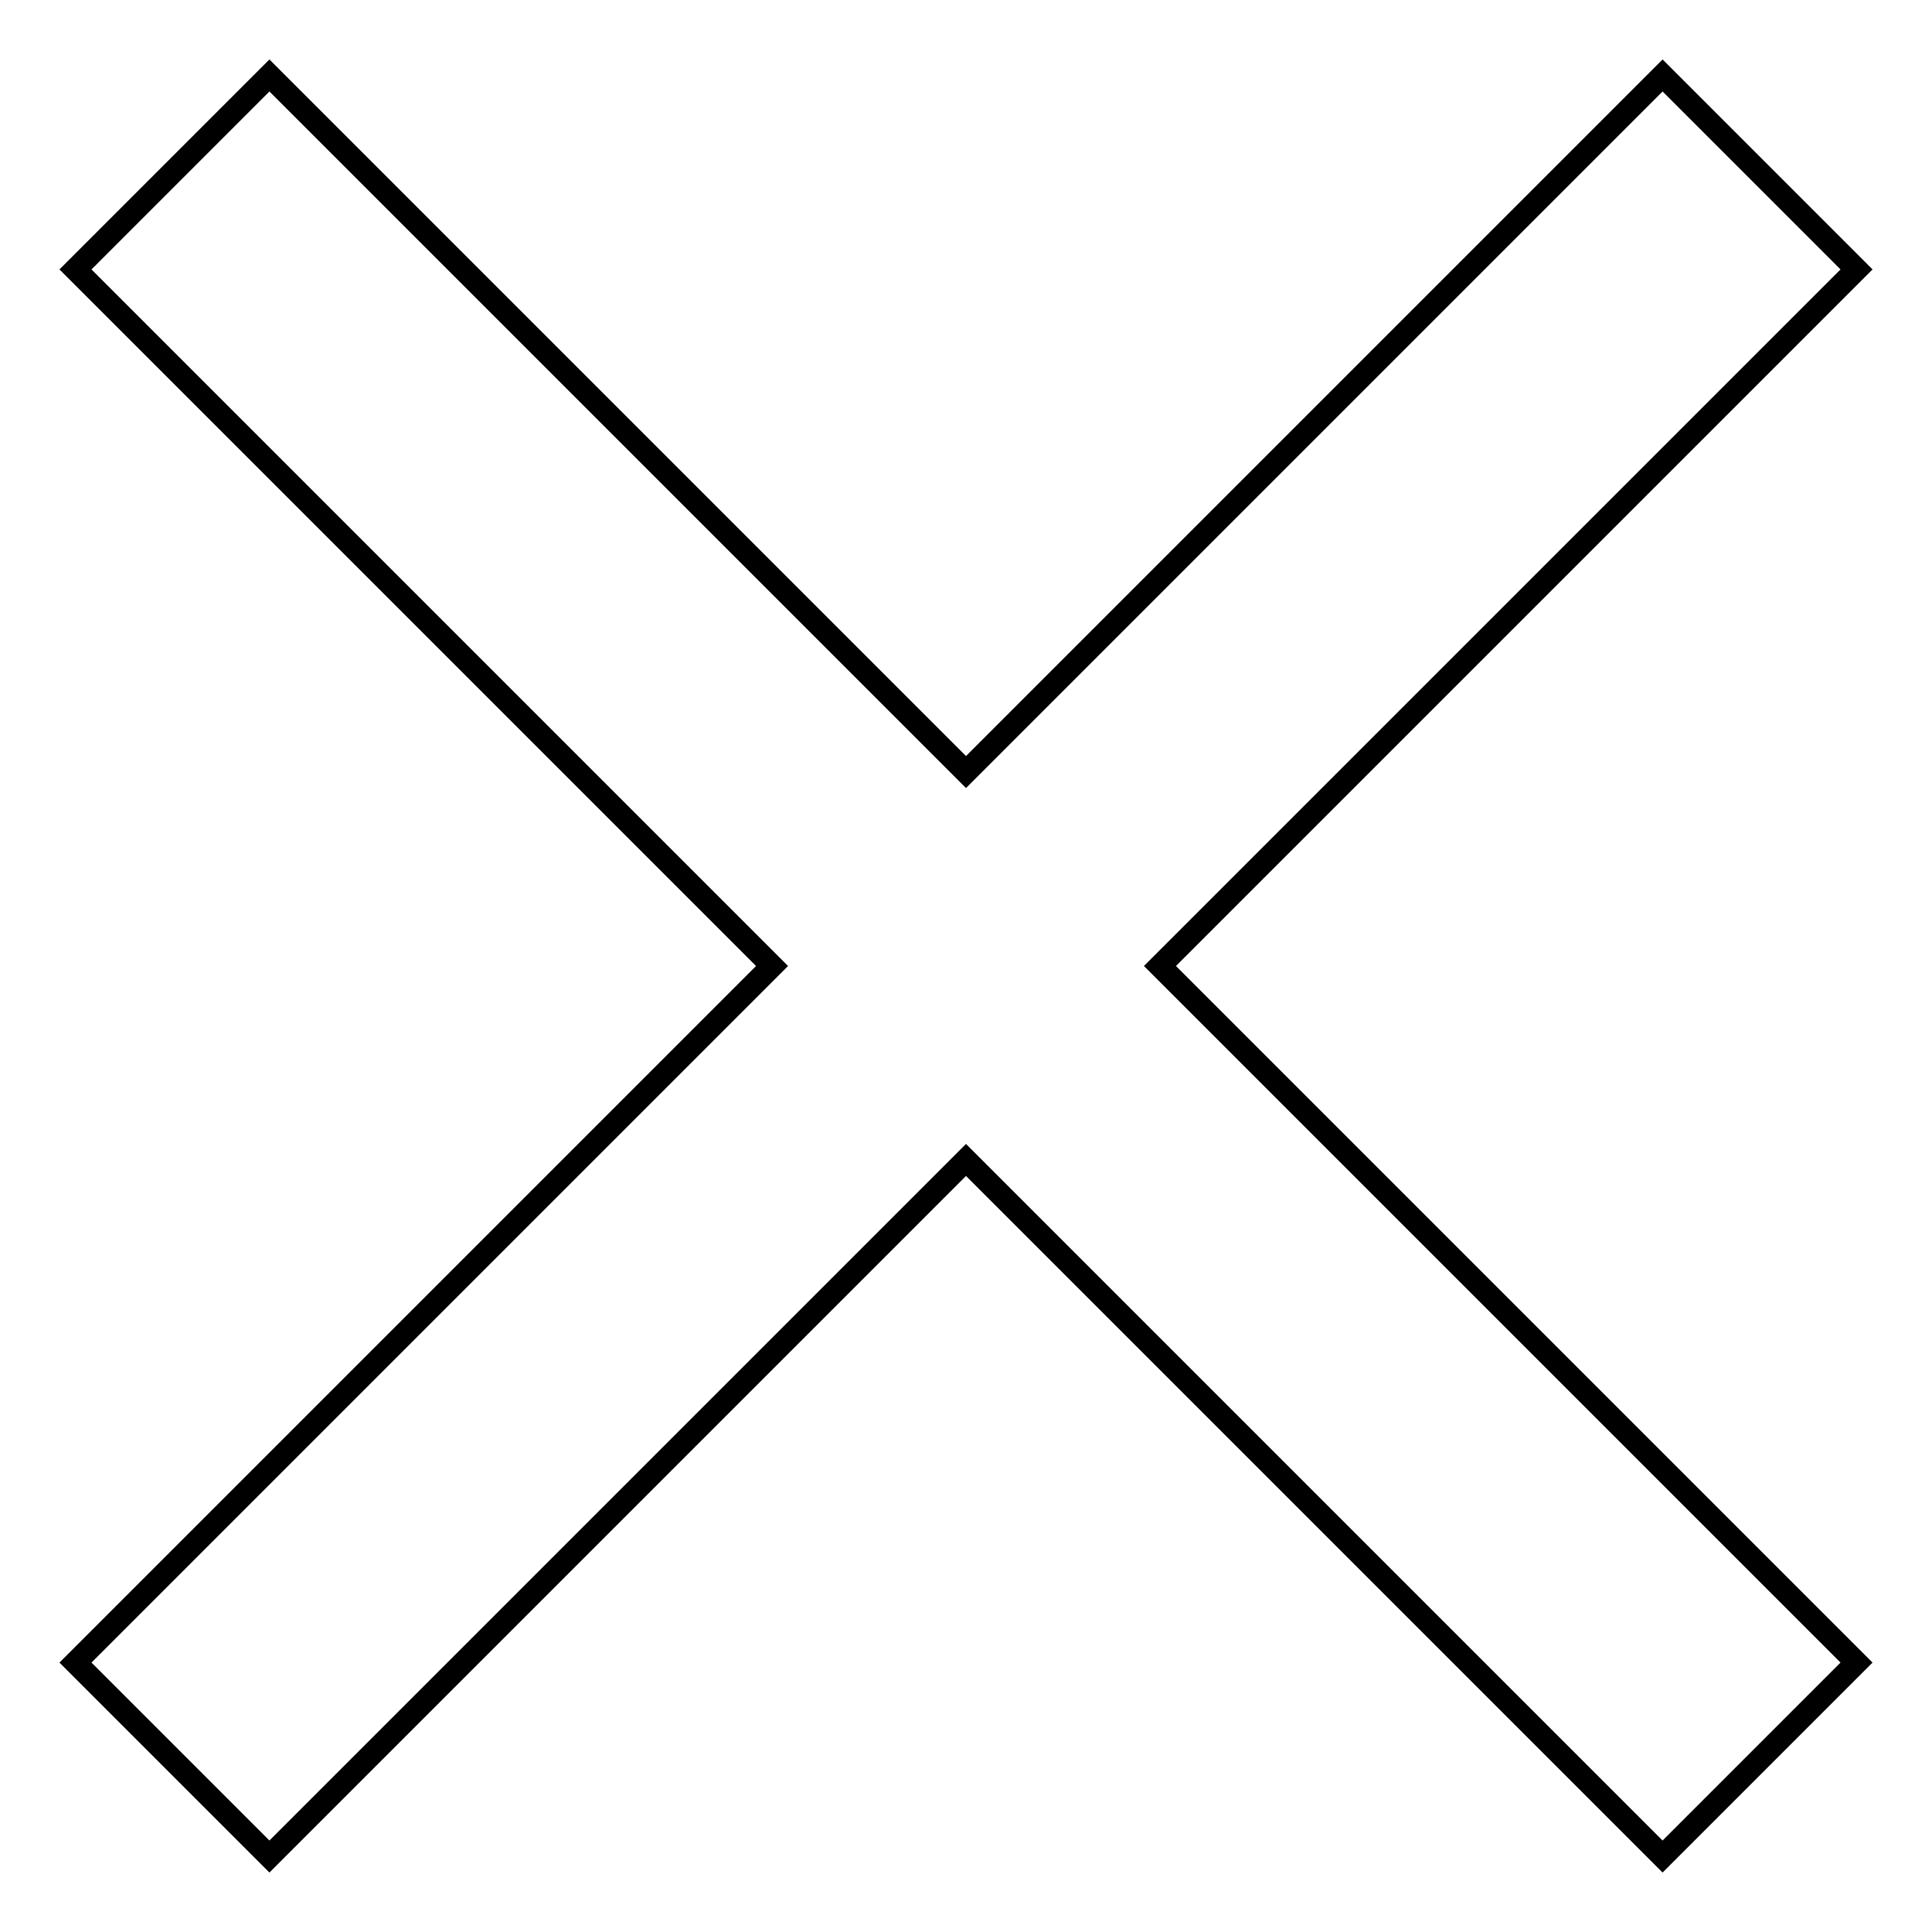 <?xml version="1.0" encoding="utf-8"?>
<!-- Svg Vector Icons : http://www.onlinewebfonts.com/icon -->
<!DOCTYPE svg PUBLIC "-//W3C//DTD SVG 1.1//EN" "http://www.w3.org/Graphics/SVG/1.1/DTD/svg11.dtd">
<svg version="1.1" xmlns="http://www.w3.org/2000/svg" xmlns:xlink="http://www.w3.org/1999/xlink" x="0px" y="0px" viewBox="0 0 256 256" enable-background="new 0 0 256 256" xml:space="preserve">
<g><g><path stroke-width="3" fill-opacity="0" stroke="#000000"  d="M246,35.7L220.3,10L128,102.3L35.7,10L10,35.7l92.3,92.3L10,220.3L35.7,246l92.3-92.3l92.3,92.3l25.7-25.7L153.7,128L246,35.7z"/></g></g>
</svg>